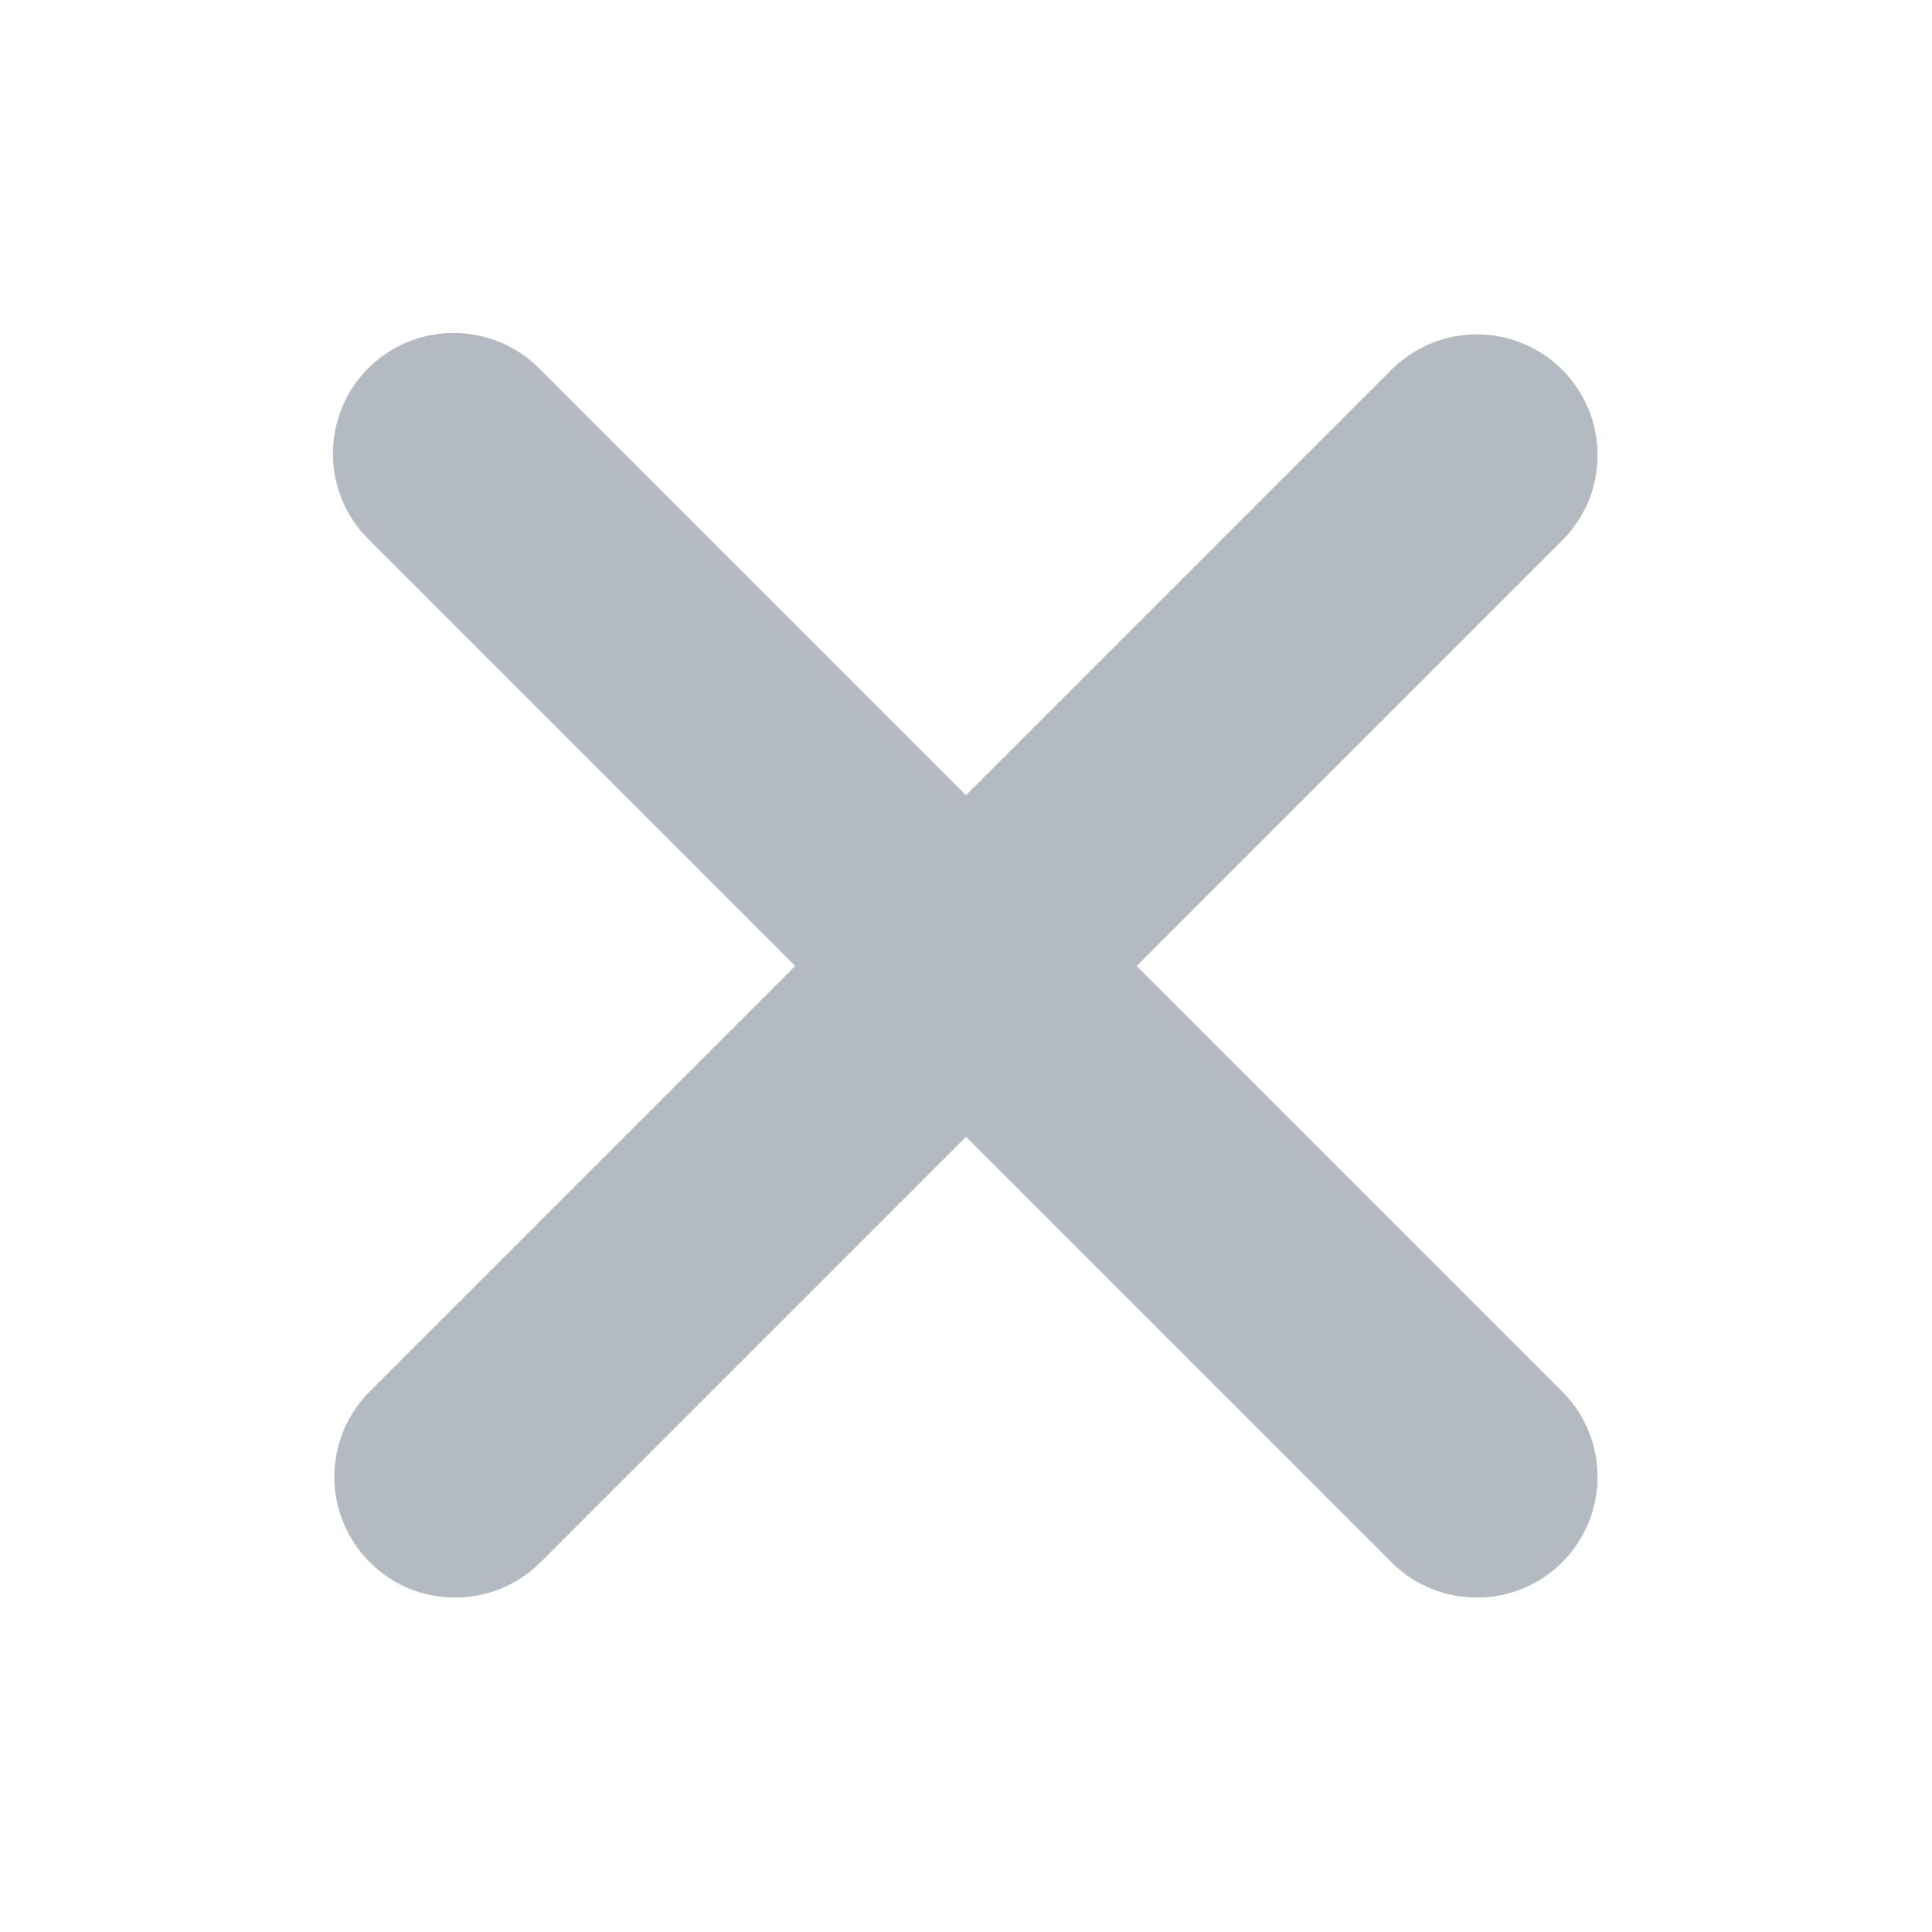 <svg width="18" height="18" viewBox="0 0 18 18" fill="none" xmlns="http://www.w3.org/2000/svg">
<path d="M3.431 3.431C3.642 3.22 3.928 3.102 4.226 3.102C4.525 3.102 4.811 3.22 5.022 3.431L9 7.409L12.978 3.431C13.19 3.226 13.474 3.113 13.769 3.115C14.064 3.118 14.346 3.236 14.555 3.445C14.763 3.653 14.882 3.936 14.884 4.231C14.887 4.526 14.773 4.81 14.568 5.022L10.59 9L14.568 12.978C14.773 13.19 14.887 13.474 14.884 13.769C14.882 14.064 14.763 14.346 14.555 14.555C14.346 14.764 14.064 14.882 13.769 14.884C13.474 14.887 13.19 14.774 12.978 14.569L9 10.591L5.022 14.569C4.81 14.774 4.525 14.887 4.23 14.884C3.935 14.882 3.653 14.764 3.445 14.555C3.236 14.346 3.118 14.064 3.115 13.769C3.113 13.474 3.226 13.19 3.431 12.978L7.409 9L3.431 5.022C3.22 4.811 3.102 4.525 3.102 4.227C3.102 3.928 3.22 3.642 3.431 3.431Z" fill="#B4BAC1"/>
</svg>

